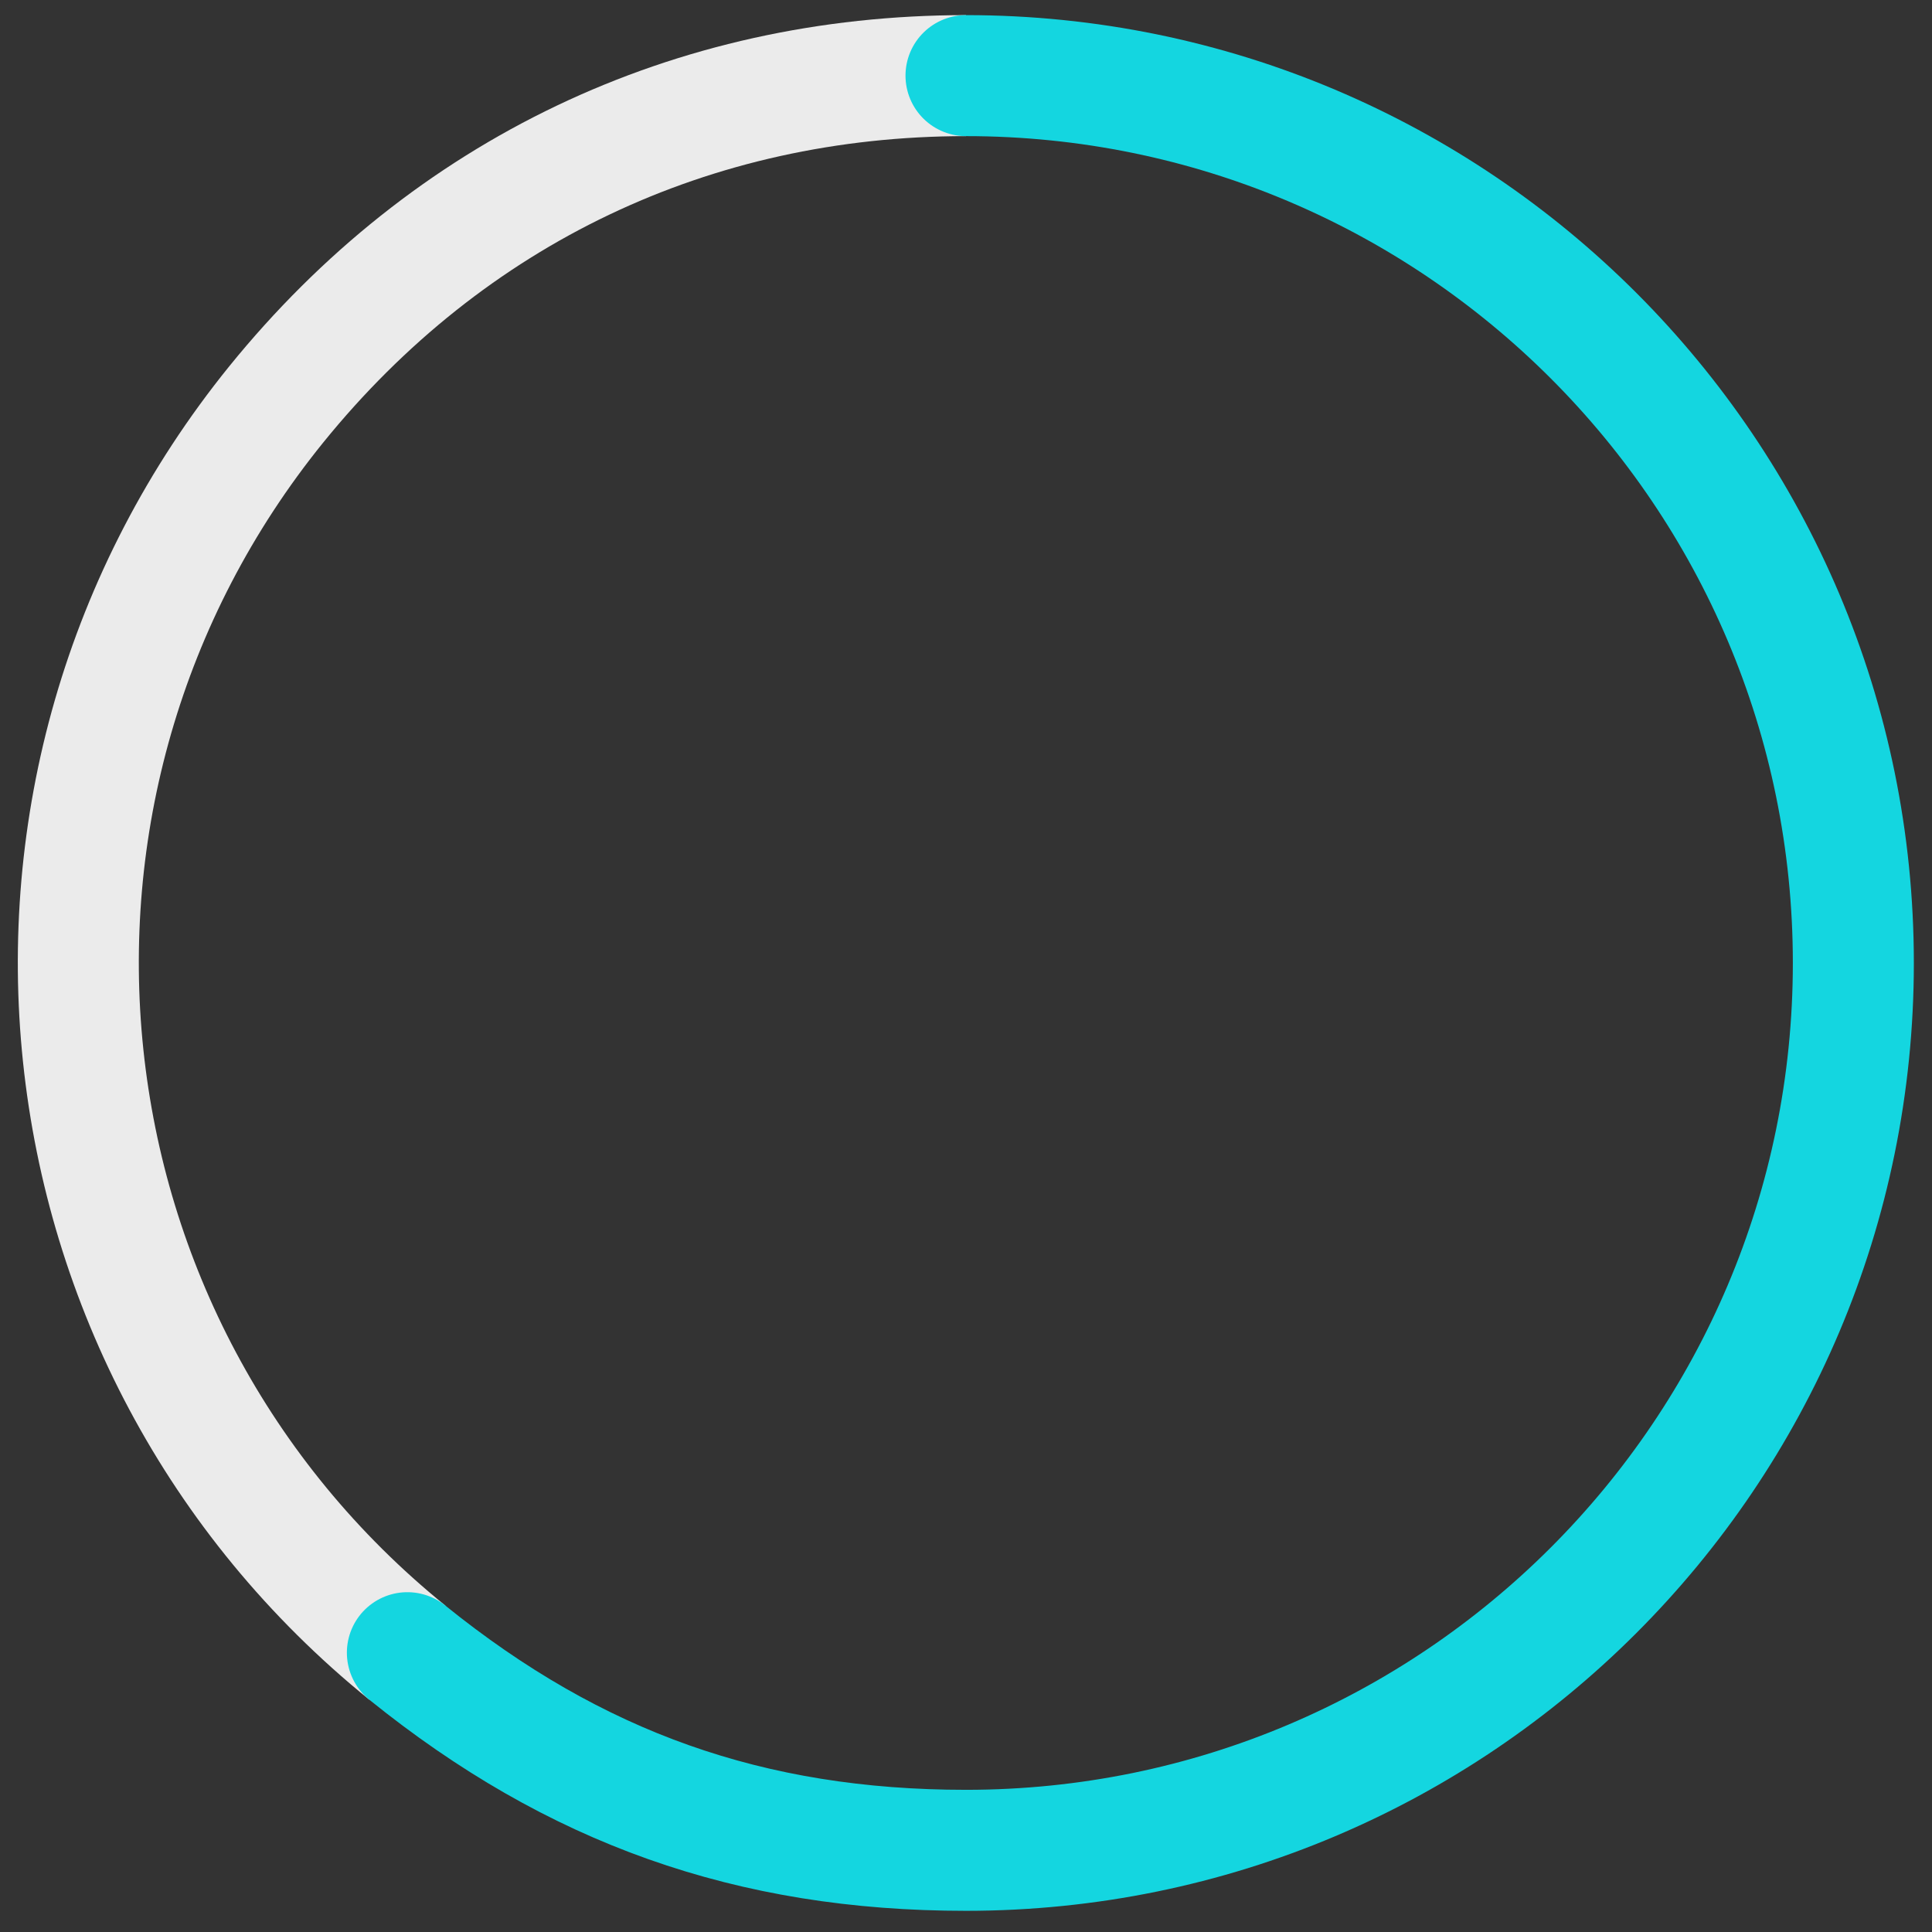 <?xml version="1.0" encoding="utf-8"?><!-- Generator: Adobe Illustrator 27.7.0, SVG Export Plug-In . SVG Version: 6.00 Build 0)  --><svg xmlns="http://www.w3.org/2000/svg" xmlns:xlink="http://www.w3.org/1999/xlink" version="1.1" id="Layer_164cc0c2ea8095" x="0px" y="0px" viewBox="0 0 191.6 191.6" style="enable-background:new 0 0 191.6 191.6;" xml:space="preserve" aria-hidden="true" width="191px" height="191px"><rect x="0" y="0" width="191.6" height="191.6" fill="#333333" stroke="none"/><defs><linearGradient class="cerosgradient" data-cerosgradient="true" id="CerosGradient_id7318a453b" gradientUnits="userSpaceOnUse" x1="50%" y1="100%" x2="50%" y2="0%"><stop offset="0%" stop-color="#d1d1d1"/><stop offset="100%" stop-color="#d1d1d1"/></linearGradient><linearGradient/></defs>
<style type="text/css">
	.st0-64cc0c2ea8095{fill:none;stroke:#EBEBEB;stroke-width:12;stroke-miterlimit:10;}
	.st1-64cc0c2ea8095{fill:none;stroke:#14D6E0;stroke-width:12;stroke-linecap:round;stroke-miterlimit:10;}
</style>
<g>
	<g>
		<g>
			<g>
				<path class="st0-64cc0c2ea8095" d="M40.4,163.9c-37.8-30.6-43.6-86-13-123.8C44.5,19,68.6,7.5,95.8,7.5"/>
			</g>
		</g>
		<g>
			<g>
				<path class="st1-64cc0c2ea8095" d="M95.8,7.5c48.6,0,88,39.4,88,88s-39.4,88-88,88c-21.4,0-38.8-6.2-55.4-19.6"/>
			</g>
		</g>
	</g>
	<g>
		<g>
		</g>
		<g>
		</g>
	</g>
</g>
</svg>